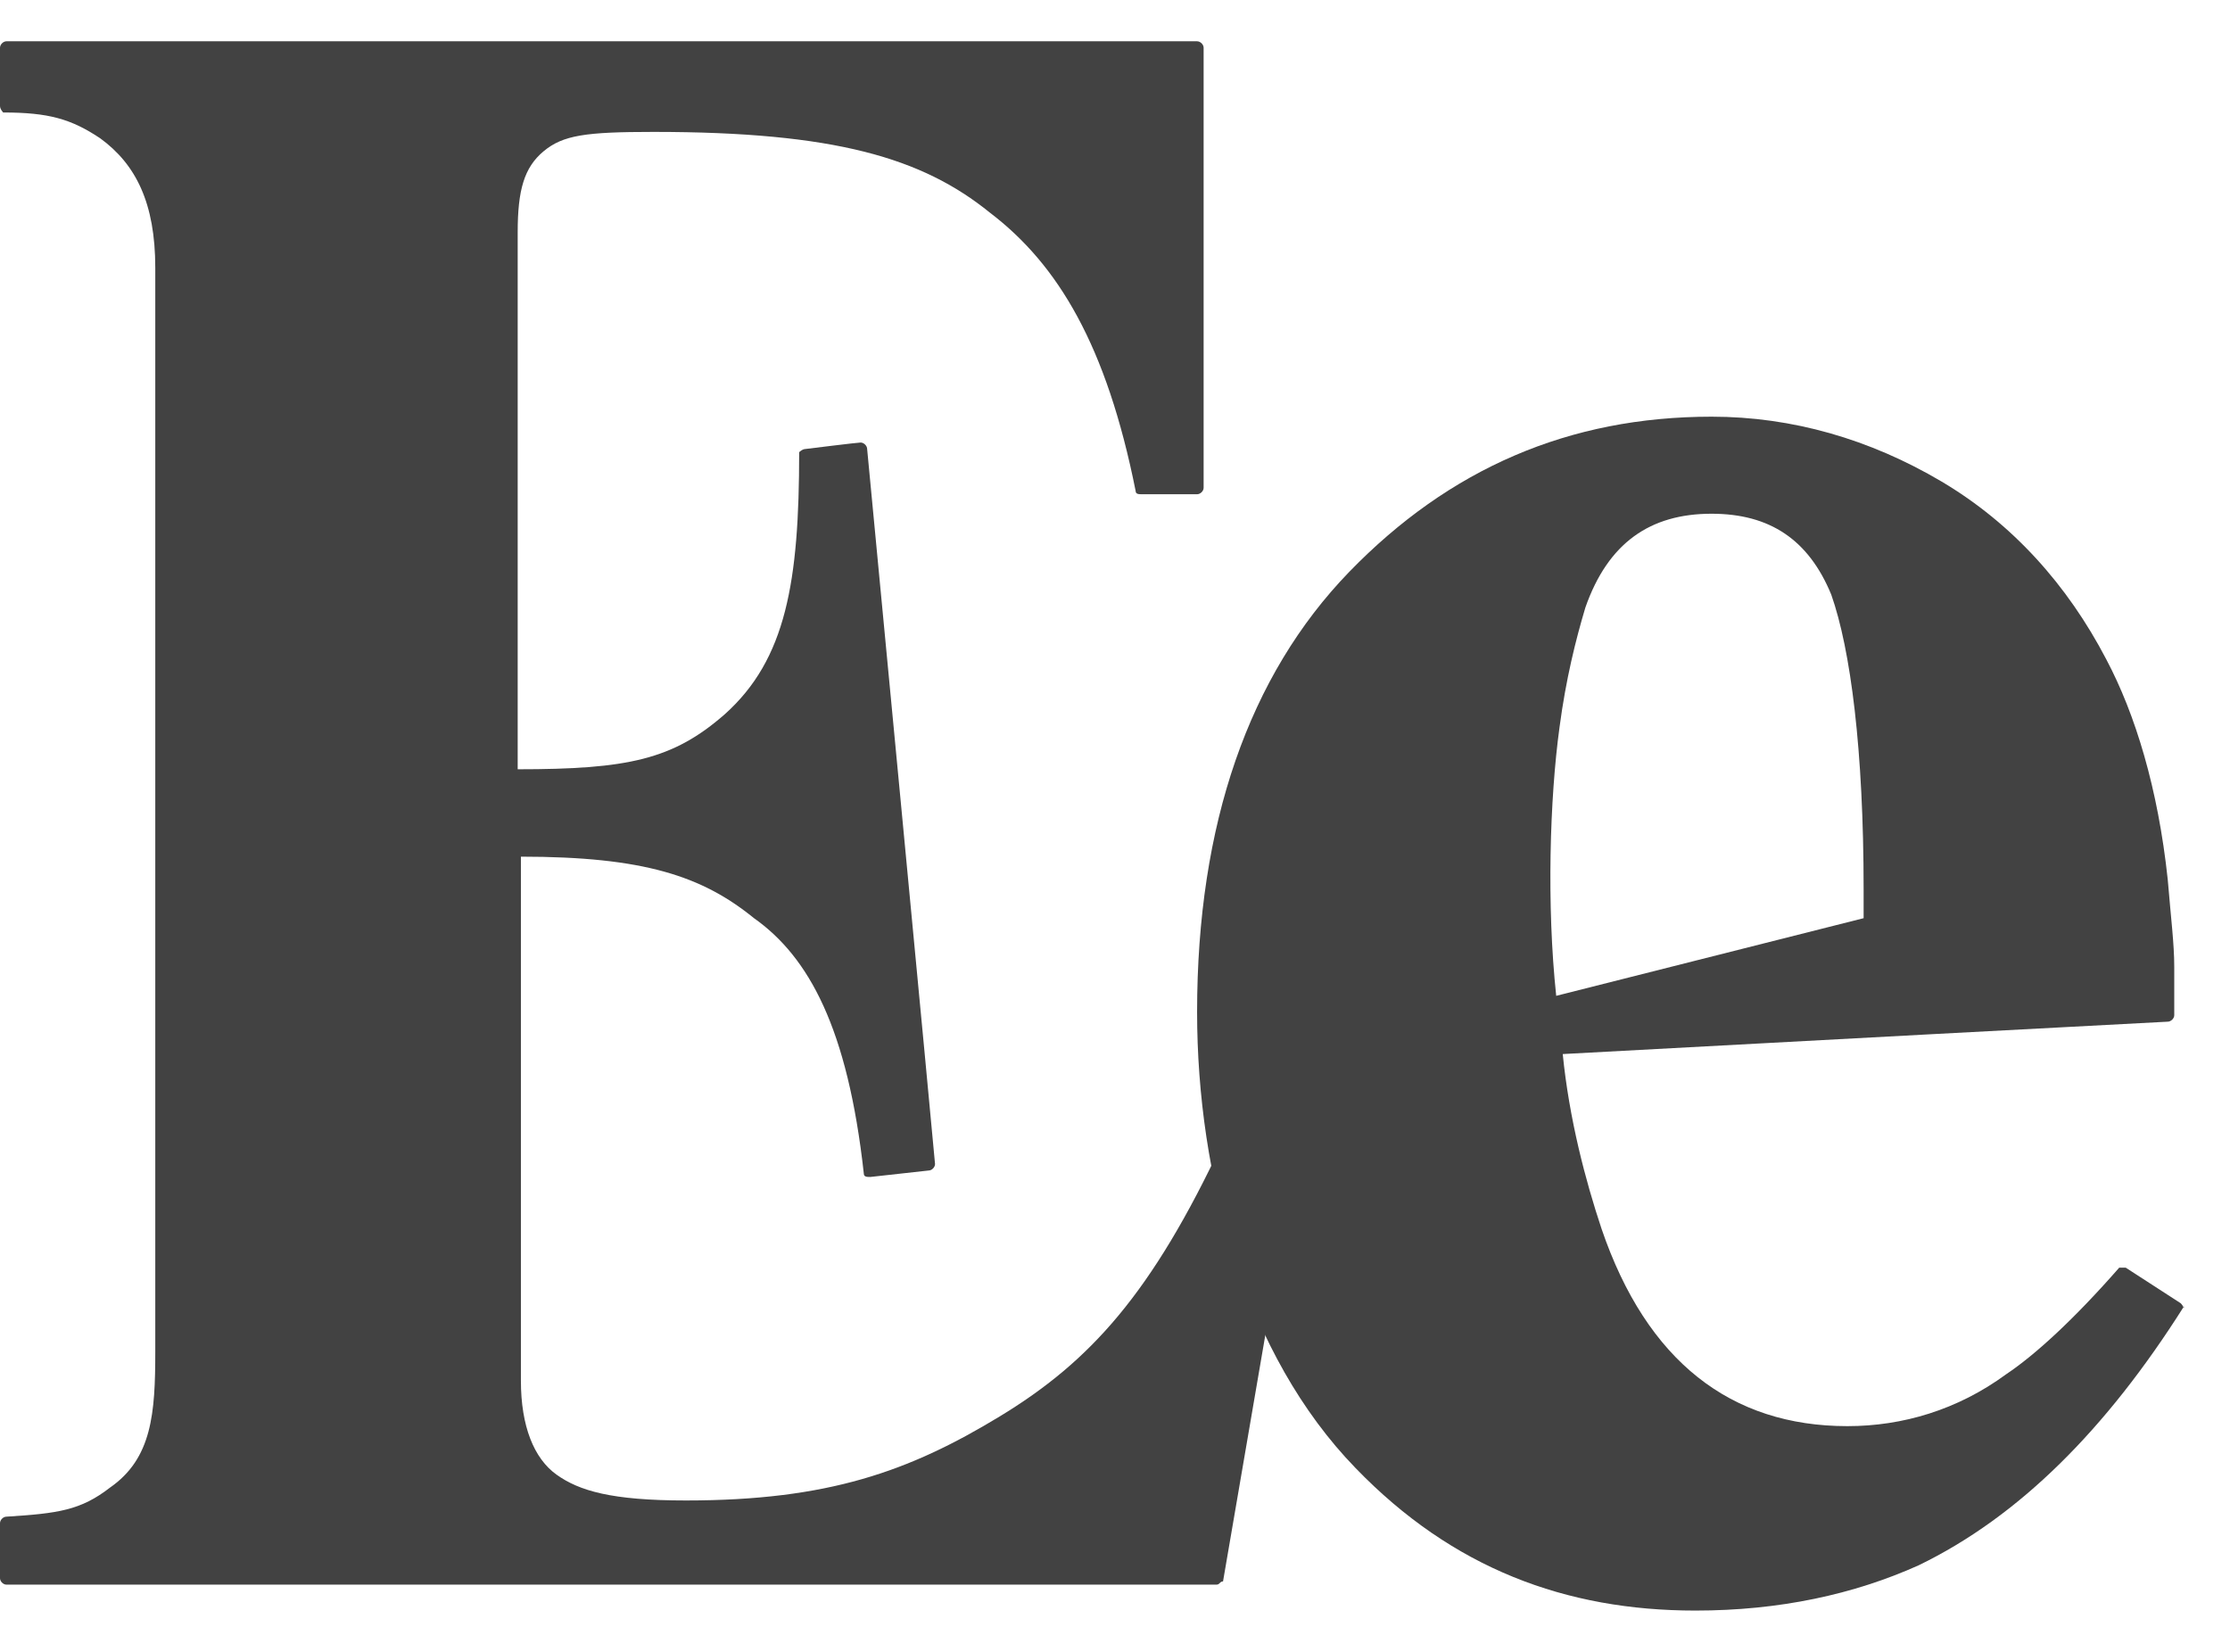 <svg width="27" height="20" viewBox="0 0 27 20" fill="none" xmlns="http://www.w3.org/2000/svg">
<path d="M15.591 13.78H14.847C14.808 13.78 14.808 13.78 14.808 13.819C13.946 15.66 13.202 16.483 12.105 17.149C11.008 17.815 10.028 18.167 8.305 18.167C7.404 18.167 7.012 18.05 6.738 17.854C6.464 17.658 6.307 17.266 6.307 16.718V10.372C7.796 10.372 8.501 10.607 9.128 11.116C9.793 11.586 10.264 12.448 10.459 14.211C10.459 14.25 10.499 14.25 10.538 14.25L11.243 14.172C11.282 14.172 11.321 14.133 11.321 14.093C11.321 14.054 10.499 5.436 10.499 5.436C10.499 5.397 10.459 5.358 10.42 5.358C10.381 5.358 9.754 5.436 9.754 5.436C9.715 5.436 9.676 5.475 9.676 5.475C9.676 7.042 9.519 7.982 8.775 8.648C8.148 9.197 7.6 9.314 6.268 9.314V2.811C6.268 2.302 6.346 2.028 6.581 1.832C6.816 1.636 7.09 1.597 7.913 1.597C10.107 1.597 11.165 1.91 11.987 2.576C12.81 3.203 13.398 4.182 13.75 5.945C13.75 5.984 13.789 5.984 13.828 5.984H14.494C14.534 5.984 14.573 5.945 14.573 5.906V0.578C14.573 0.539 14.534 0.5 14.494 0.5H0.078C0.039 0.5 0 0.539 0 0.578V1.283C0 1.323 0.039 1.362 0.039 1.362C0.588 1.362 0.862 1.44 1.214 1.675C1.645 1.989 1.88 2.459 1.88 3.242V16.365C1.88 17.11 1.841 17.658 1.332 18.011C0.979 18.285 0.705 18.324 0.078 18.363C0.039 18.363 0 18.402 0 18.442V19.108C0 19.147 0.039 19.186 0.078 19.186H14.729C14.769 19.186 14.769 19.147 14.808 19.147L15.709 13.898V13.858C15.63 13.819 15.63 13.78 15.591 13.78Z" fill="#424242"/>
<path d="M26.403 15.779L25.737 15.348C25.698 15.348 25.659 15.348 25.659 15.348C25.11 15.975 24.64 16.405 24.288 16.64C23.7 17.071 23.034 17.267 22.368 17.267C20.958 17.267 19.939 16.484 19.391 14.878C19.195 14.29 18.999 13.546 18.921 12.762C21.075 12.645 26.207 12.37 26.246 12.37C26.285 12.37 26.325 12.331 26.325 12.292C26.325 12.253 26.325 12.018 26.325 11.704C26.325 11.43 26.285 11.117 26.246 10.647C26.129 9.55 25.855 8.649 25.502 7.983C25.032 7.082 24.366 6.338 23.504 5.828C22.642 5.319 21.702 5.045 20.723 5.045C18.999 5.045 17.55 5.672 16.335 6.925C15.121 8.179 14.494 9.981 14.494 12.253C14.494 14.251 15.082 16.405 16.414 17.776C17.589 18.991 18.96 19.5 20.527 19.5C21.546 19.5 22.447 19.304 23.23 18.952C24.444 18.364 25.502 17.306 26.442 15.818C26.442 15.857 26.442 15.818 26.403 15.779ZM18.882 8.806C18.96 8.218 19.078 7.748 19.195 7.356C19.469 6.573 19.979 6.22 20.723 6.22C21.428 6.22 21.898 6.534 22.172 7.199C22.407 7.865 22.564 9.08 22.564 10.764V11.117L18.842 12.057C18.725 10.96 18.764 9.667 18.882 8.806Z" fill="#424242"/>
</svg>
